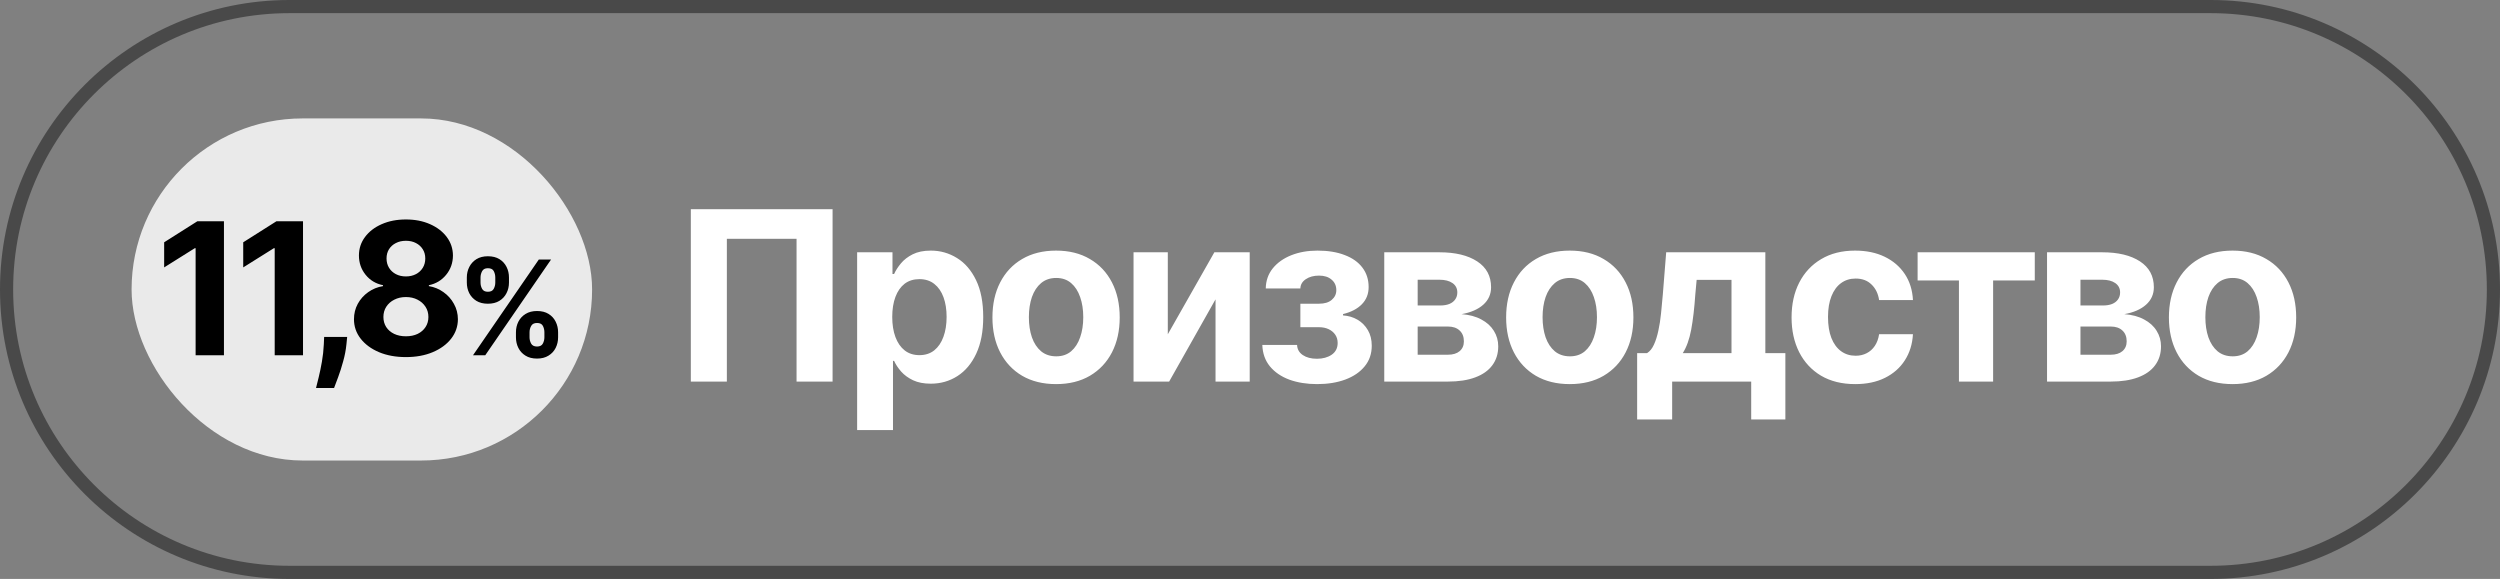 <?xml version="1.0" encoding="UTF-8"?> <svg xmlns="http://www.w3.org/2000/svg" width="190" height="44" viewBox="0 0 190 44" fill="none"><rect x="0" y="0" width="190" height="44" fill="#808080" stroke="none"/><path d="M22 0.5H168C179.874 0.5 189.5 10.126 189.5 22C189.5 33.874 179.874 43.5 168 43.5H22C10.126 43.5 0.5 33.874 0.5 22C0.5 10.126 10.126 0.5 22 0.5Z" stroke="#494949"></path><rect x="10" y="9" width="35" height="26" rx="13" fill="#EAEAEA"></rect><path d="M17.02 16.818V27H14.867V18.861H14.808L12.476 20.323V18.414L14.996 16.818H17.02ZM23.029 16.818V27H20.877V18.861H20.817L18.485 20.323V18.414L21.006 16.818H23.029ZM26.384 25.608L26.33 26.155C26.287 26.592 26.204 27.028 26.081 27.462C25.962 27.9 25.836 28.296 25.703 28.651C25.574 29.005 25.47 29.284 25.39 29.486H24.018C24.068 29.29 24.136 29.017 24.222 28.666C24.308 28.317 24.389 27.926 24.465 27.492C24.541 27.058 24.59 26.616 24.61 26.165L24.634 25.608H26.384ZM30.849 27.139C30.083 27.139 29.402 27.015 28.806 26.766C28.212 26.514 27.747 26.171 27.409 25.737C27.071 25.303 26.902 24.811 26.902 24.261C26.902 23.836 26.998 23.447 27.19 23.092C27.386 22.734 27.651 22.438 27.985 22.202C28.32 21.964 28.695 21.811 29.109 21.745V21.675C28.565 21.566 28.125 21.303 27.787 20.885C27.448 20.464 27.279 19.975 27.279 19.418C27.279 18.891 27.433 18.422 27.742 18.011C28.05 17.597 28.473 17.272 29.009 17.037C29.55 16.798 30.163 16.679 30.849 16.679C31.535 16.679 32.147 16.798 32.684 17.037C33.224 17.276 33.648 17.602 33.956 18.016C34.264 18.427 34.42 18.895 34.424 19.418C34.42 19.979 34.248 20.467 33.907 20.885C33.565 21.303 33.128 21.566 32.594 21.675V21.745C33.002 21.811 33.371 21.964 33.703 22.202C34.038 22.438 34.303 22.734 34.498 23.092C34.697 23.447 34.798 23.836 34.801 24.261C34.798 24.811 34.627 25.303 34.289 25.737C33.951 26.171 33.484 26.514 32.887 26.766C32.294 27.015 31.615 27.139 30.849 27.139ZM30.849 25.558C31.19 25.558 31.489 25.497 31.744 25.374C31.999 25.248 32.198 25.076 32.34 24.857C32.486 24.635 32.559 24.38 32.559 24.092C32.559 23.797 32.485 23.537 32.336 23.311C32.186 23.082 31.984 22.903 31.729 22.774C31.474 22.642 31.18 22.575 30.849 22.575C30.521 22.575 30.228 22.642 29.969 22.774C29.71 22.903 29.507 23.082 29.358 23.311C29.212 23.537 29.139 23.797 29.139 24.092C29.139 24.38 29.21 24.635 29.353 24.857C29.495 25.076 29.696 25.248 29.954 25.374C30.213 25.497 30.511 25.558 30.849 25.558ZM30.849 21.009C31.134 21.009 31.388 20.951 31.61 20.835C31.832 20.719 32.006 20.558 32.132 20.353C32.258 20.148 32.321 19.91 32.321 19.642C32.321 19.377 32.258 19.145 32.132 18.946C32.006 18.744 31.833 18.586 31.615 18.474C31.396 18.358 31.141 18.3 30.849 18.3C30.561 18.3 30.305 18.358 30.083 18.474C29.861 18.586 29.687 18.744 29.561 18.946C29.439 19.145 29.377 19.377 29.377 19.642C29.377 19.91 29.44 20.148 29.566 20.353C29.692 20.558 29.866 20.719 30.088 20.835C30.31 20.951 30.564 21.009 30.849 21.009ZM39.212 25.636V25.253C39.212 24.962 39.273 24.694 39.396 24.45C39.522 24.204 39.703 24.008 39.94 23.861C40.179 23.712 40.47 23.637 40.813 23.637C41.161 23.637 41.454 23.71 41.69 23.857C41.929 24.004 42.109 24.201 42.23 24.447C42.353 24.691 42.415 24.959 42.415 25.253V25.636C42.415 25.928 42.353 26.196 42.23 26.442C42.107 26.686 41.926 26.882 41.687 27.028C41.448 27.178 41.156 27.252 40.813 27.252C40.465 27.252 40.173 27.178 39.936 27.028C39.699 26.882 39.519 26.686 39.396 26.442C39.273 26.196 39.212 25.928 39.212 25.636ZM40.245 25.253V25.636C40.245 25.805 40.285 25.963 40.366 26.112C40.449 26.261 40.598 26.336 40.813 26.336C41.029 26.336 41.175 26.262 41.254 26.116C41.334 25.969 41.374 25.809 41.374 25.636V25.253C41.374 25.08 41.336 24.919 41.261 24.77C41.185 24.621 41.036 24.546 40.813 24.546C40.6 24.546 40.452 24.621 40.369 24.77C40.286 24.919 40.245 25.08 40.245 25.253ZM35.479 21.474V21.091C35.479 20.797 35.542 20.529 35.668 20.285C35.793 20.039 35.974 19.842 36.211 19.695C36.45 19.549 36.739 19.475 37.077 19.475C37.428 19.475 37.721 19.549 37.958 19.695C38.195 19.842 38.375 20.039 38.498 20.285C38.621 20.529 38.682 20.797 38.682 21.091V21.474C38.682 21.768 38.62 22.037 38.494 22.28C38.371 22.524 38.19 22.72 37.951 22.866C37.714 23.011 37.423 23.083 37.077 23.083C36.732 23.083 36.439 23.01 36.2 22.863C35.964 22.714 35.784 22.518 35.66 22.277C35.54 22.033 35.479 21.766 35.479 21.474ZM36.52 21.091V21.474C36.52 21.647 36.56 21.807 36.641 21.954C36.723 22.101 36.869 22.174 37.077 22.174C37.295 22.174 37.443 22.101 37.521 21.954C37.602 21.807 37.642 21.647 37.642 21.474V21.091C37.642 20.918 37.604 20.757 37.528 20.608C37.453 20.459 37.302 20.384 37.077 20.384C36.867 20.384 36.721 20.46 36.641 20.611C36.56 20.763 36.52 20.923 36.52 21.091ZM35.948 27L40.948 19.727H41.879L36.879 27H35.948Z" fill="black"></path><path d="M63.276 15.898V29H60.538V18.15H55.241V29H52.503V15.898H63.276ZM65.142 32.685V19.174H67.829V20.824H67.951C68.07 20.56 68.243 20.291 68.469 20.018C68.699 19.741 68.998 19.511 69.364 19.327C69.735 19.14 70.196 19.046 70.746 19.046C71.463 19.046 72.124 19.233 72.729 19.609C73.335 19.98 73.819 20.541 74.181 21.291C74.544 22.038 74.725 22.974 74.725 24.1C74.725 25.196 74.548 26.121 74.194 26.876C73.845 27.627 73.367 28.196 72.761 28.584C72.16 28.968 71.486 29.16 70.74 29.16C70.211 29.16 69.761 29.073 69.39 28.898C69.023 28.723 68.722 28.503 68.488 28.239C68.253 27.97 68.074 27.699 67.951 27.426H67.867V32.685H65.142ZM67.81 24.087C67.81 24.671 67.891 25.181 68.053 25.616C68.215 26.051 68.45 26.39 68.757 26.633C69.064 26.872 69.437 26.991 69.876 26.991C70.32 26.991 70.695 26.87 71.002 26.627C71.309 26.379 71.541 26.038 71.699 25.603C71.861 25.164 71.942 24.658 71.942 24.087C71.942 23.52 71.864 23.021 71.706 22.59C71.548 22.159 71.316 21.822 71.008 21.579C70.701 21.336 70.324 21.214 69.876 21.214C69.433 21.214 69.057 21.332 68.75 21.566C68.447 21.801 68.215 22.134 68.053 22.564C67.891 22.995 67.81 23.503 67.81 24.087ZM80.261 29.192C79.268 29.192 78.408 28.981 77.683 28.559C76.962 28.132 76.406 27.539 76.013 26.78C75.621 26.017 75.425 25.132 75.425 24.125C75.425 23.11 75.621 22.223 76.013 21.464C76.406 20.701 76.962 20.108 77.683 19.686C78.408 19.259 79.268 19.046 80.261 19.046C81.255 19.046 82.112 19.259 82.833 19.686C83.558 20.108 84.117 20.701 84.509 21.464C84.901 22.223 85.098 23.11 85.098 24.125C85.098 25.132 84.901 26.017 84.509 26.78C84.117 27.539 83.558 28.132 82.833 28.559C82.112 28.981 81.255 29.192 80.261 29.192ZM80.274 27.081C80.726 27.081 81.104 26.953 81.406 26.697C81.709 26.437 81.937 26.083 82.091 25.635C82.249 25.187 82.328 24.677 82.328 24.106C82.328 23.535 82.249 23.025 82.091 22.577C81.937 22.129 81.709 21.775 81.406 21.515C81.104 21.255 80.726 21.125 80.274 21.125C79.818 21.125 79.434 21.255 79.123 21.515C78.816 21.775 78.583 22.129 78.425 22.577C78.272 23.025 78.195 23.535 78.195 24.106C78.195 24.677 78.272 25.187 78.425 25.635C78.583 26.083 78.816 26.437 79.123 26.697C79.434 26.953 79.818 27.081 80.274 27.081ZM88.753 25.405L92.291 19.174H94.978V29H92.38V22.75L88.855 29H86.149V19.174H88.753V25.405ZM95.936 26.217H98.578C98.591 26.541 98.736 26.797 99.013 26.985C99.291 27.172 99.649 27.266 100.088 27.266C100.532 27.266 100.905 27.164 101.208 26.959C101.51 26.75 101.662 26.452 101.662 26.064C101.662 25.825 101.602 25.618 101.483 25.443C101.363 25.264 101.197 25.123 100.984 25.021C100.77 24.919 100.523 24.867 100.242 24.867H98.828V23.082H100.242C100.664 23.082 100.988 22.984 101.214 22.788C101.444 22.592 101.56 22.347 101.56 22.052C101.56 21.72 101.44 21.453 101.201 21.253C100.967 21.048 100.649 20.946 100.248 20.946C99.843 20.946 99.506 21.037 99.237 21.221C98.973 21.4 98.836 21.634 98.828 21.924H96.198C96.207 21.336 96.384 20.826 96.73 20.396C97.079 19.965 97.548 19.632 98.137 19.398C98.73 19.163 99.393 19.046 100.126 19.046C100.928 19.046 101.619 19.159 102.199 19.385C102.784 19.607 103.231 19.924 103.543 20.338C103.858 20.752 104.016 21.244 104.016 21.816C104.016 22.336 103.845 22.771 103.504 23.121C103.163 23.471 102.685 23.72 102.071 23.869V23.972C102.476 23.997 102.843 24.106 103.172 24.298C103.5 24.49 103.762 24.754 103.959 25.091C104.155 25.424 104.253 25.818 104.253 26.275C104.253 26.885 104.074 27.407 103.715 27.842C103.361 28.277 102.871 28.612 102.244 28.846C101.621 29.077 100.907 29.192 100.101 29.192C99.316 29.192 98.612 29.079 97.99 28.853C97.371 28.623 96.879 28.286 96.512 27.842C96.15 27.398 95.958 26.857 95.936 26.217ZM105.204 29V19.174H109.394C110.605 19.174 111.562 19.404 112.266 19.865C112.97 20.325 113.322 20.98 113.322 21.829C113.322 22.362 113.123 22.805 112.727 23.159C112.33 23.513 111.78 23.752 111.076 23.876C111.665 23.918 112.166 24.053 112.58 24.279C112.998 24.5 113.315 24.788 113.533 25.142C113.755 25.496 113.866 25.889 113.866 26.32C113.866 26.878 113.716 27.358 113.418 27.759C113.123 28.16 112.691 28.467 112.119 28.68C111.552 28.893 110.859 29 110.04 29H105.204ZM107.743 26.959H110.04C110.419 26.959 110.716 26.87 110.929 26.691C111.147 26.507 111.255 26.258 111.255 25.942C111.255 25.592 111.147 25.317 110.929 25.117C110.716 24.916 110.419 24.816 110.04 24.816H107.743V26.959ZM107.743 23.217H109.451C109.724 23.217 109.957 23.178 110.149 23.102C110.345 23.021 110.494 22.905 110.596 22.756C110.703 22.607 110.756 22.43 110.756 22.225C110.756 21.922 110.635 21.686 110.392 21.515C110.149 21.345 109.816 21.259 109.394 21.259H107.743V23.217ZM119.302 29.192C118.309 29.192 117.449 28.981 116.724 28.559C116.003 28.132 115.447 27.539 115.055 26.78C114.662 26.017 114.466 25.132 114.466 24.125C114.466 23.11 114.662 22.223 115.055 21.464C115.447 20.701 116.003 20.108 116.724 19.686C117.449 19.259 118.309 19.046 119.302 19.046C120.296 19.046 121.153 19.259 121.874 19.686C122.599 20.108 123.158 20.701 123.55 21.464C123.943 22.223 124.139 23.11 124.139 24.125C124.139 25.132 123.943 26.017 123.55 26.78C123.158 27.539 122.599 28.132 121.874 28.559C121.153 28.981 120.296 29.192 119.302 29.192ZM119.315 27.081C119.767 27.081 120.145 26.953 120.448 26.697C120.75 26.437 120.978 26.083 121.132 25.635C121.29 25.187 121.369 24.677 121.369 24.106C121.369 23.535 121.29 23.025 121.132 22.577C120.978 22.129 120.75 21.775 120.448 21.515C120.145 21.255 119.767 21.125 119.315 21.125C118.859 21.125 118.475 21.255 118.164 21.515C117.857 21.775 117.624 22.129 117.466 22.577C117.313 23.025 117.236 23.535 117.236 24.106C117.236 24.677 117.313 25.187 117.466 25.635C117.624 26.083 117.857 26.437 118.164 26.697C118.475 26.953 118.859 27.081 119.315 27.081ZM124.423 31.879V26.838H125.177C125.395 26.701 125.57 26.484 125.702 26.185C125.839 25.887 125.949 25.535 126.035 25.13C126.124 24.724 126.193 24.287 126.239 23.818C126.291 23.345 126.335 22.867 126.374 22.385L126.63 19.174H134.166V26.838H135.688V31.879H133.091V29H127.084V31.879H124.423ZM127.89 26.838H131.594V21.272H128.945L128.843 22.385C128.771 23.434 128.666 24.326 128.53 25.059C128.393 25.788 128.18 26.381 127.89 26.838ZM140.996 29.192C139.989 29.192 139.123 28.979 138.398 28.552C137.678 28.121 137.123 27.524 136.735 26.761C136.351 25.997 136.159 25.119 136.159 24.125C136.159 23.119 136.353 22.236 136.741 21.477C137.134 20.713 137.69 20.118 138.411 19.692C139.132 19.261 139.989 19.046 140.983 19.046C141.84 19.046 142.591 19.201 143.235 19.513C143.879 19.824 144.388 20.261 144.764 20.824C145.139 21.387 145.346 22.048 145.384 22.807H142.812C142.74 22.317 142.548 21.922 142.237 21.624C141.93 21.321 141.527 21.17 141.028 21.17C140.605 21.17 140.236 21.285 139.921 21.515C139.61 21.741 139.366 22.072 139.192 22.507C139.017 22.942 138.929 23.468 138.929 24.087C138.929 24.714 139.015 25.247 139.185 25.686C139.36 26.125 139.605 26.46 139.921 26.691C140.236 26.921 140.605 27.036 141.028 27.036C141.339 27.036 141.618 26.972 141.866 26.844C142.117 26.716 142.324 26.531 142.486 26.288C142.653 26.04 142.761 25.744 142.812 25.398H145.384C145.342 26.149 145.137 26.81 144.77 27.381C144.408 27.949 143.906 28.392 143.267 28.712C142.627 29.032 141.87 29.192 140.996 29.192ZM145.738 21.317V19.174H154.643V21.317H151.477V29H148.879V21.317H145.738ZM155.575 29V19.174H159.765C160.976 19.174 161.934 19.404 162.638 19.865C163.341 20.325 163.693 20.98 163.693 21.829C163.693 22.362 163.495 22.805 163.098 23.159C162.702 23.513 162.151 23.752 161.448 23.876C162.036 23.918 162.537 24.053 162.951 24.279C163.369 24.5 163.687 24.788 163.904 25.142C164.126 25.496 164.237 25.889 164.237 26.32C164.237 26.878 164.088 27.358 163.789 27.759C163.495 28.16 163.062 28.467 162.491 28.68C161.923 28.893 161.23 29 160.411 29H155.575ZM158.115 26.959H160.411C160.791 26.959 161.087 26.87 161.301 26.691C161.518 26.507 161.627 26.258 161.627 25.942C161.627 25.592 161.518 25.317 161.301 25.117C161.087 24.916 160.791 24.816 160.411 24.816H158.115V26.959ZM158.115 23.217H159.823C160.096 23.217 160.328 23.178 160.52 23.102C160.716 23.021 160.866 22.905 160.968 22.756C161.075 22.607 161.128 22.43 161.128 22.225C161.128 21.922 161.006 21.686 160.763 21.515C160.52 21.345 160.187 21.259 159.765 21.259H158.115V23.217ZM169.674 29.192C168.68 29.192 167.821 28.981 167.096 28.559C166.375 28.132 165.818 27.539 165.426 26.78C165.034 26.017 164.837 25.132 164.837 24.125C164.837 23.11 165.034 22.223 165.426 21.464C165.818 20.701 166.375 20.108 167.096 19.686C167.821 19.259 168.68 19.046 169.674 19.046C170.668 19.046 171.525 19.259 172.246 19.686C172.971 20.108 173.529 20.701 173.922 21.464C174.314 22.223 174.51 23.11 174.51 24.125C174.51 25.132 174.314 26.017 173.922 26.78C173.529 27.539 172.971 28.132 172.246 28.559C171.525 28.981 170.668 29.192 169.674 29.192ZM169.687 27.081C170.139 27.081 170.516 26.953 170.819 26.697C171.122 26.437 171.35 26.083 171.504 25.635C171.661 25.187 171.74 24.677 171.74 24.106C171.74 23.535 171.661 23.025 171.504 22.577C171.35 22.129 171.122 21.775 170.819 21.515C170.516 21.255 170.139 21.125 169.687 21.125C169.23 21.125 168.846 21.255 168.535 21.515C168.228 21.775 167.996 22.129 167.838 22.577C167.684 23.025 167.608 23.535 167.608 24.106C167.608 24.677 167.684 25.187 167.838 25.635C167.996 26.083 168.228 26.437 168.535 26.697C168.846 26.953 169.23 27.081 169.687 27.081Z" fill="white"></path></svg> 